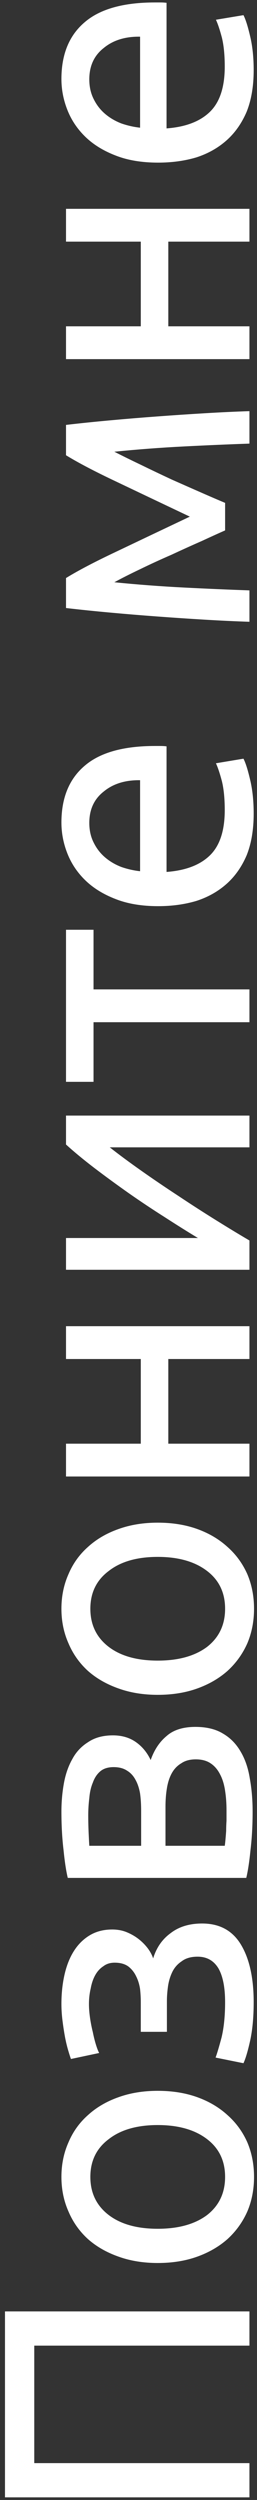 <?xml version="1.0" encoding="UTF-8"?> <svg xmlns="http://www.w3.org/2000/svg" width="51" height="496" viewBox="0 0 51 496" fill="none"><rect x="0" y="0" width="51" height="496" fill="#333333" stroke="none"/> <path d="M0.99 458.59L49.5 458.59L49.5 465.38L6.8 465.38L6.8 488.69L49.5 488.69L49.5 495.48L0.99 495.48L0.99 458.59ZM31.3 414.825C34.193 414.825 36.807 415.245 39.14 416.085C41.473 416.925 43.48 418.115 45.16 419.655C46.84 421.148 48.147 422.945 49.08 425.045C49.967 427.145 50.41 429.431 50.41 431.905C50.41 434.378 49.967 436.665 49.08 438.765C48.147 440.865 46.84 442.685 45.16 444.225C43.48 445.718 41.473 446.885 39.14 447.725C36.807 448.565 34.193 448.985 31.3 448.985C28.453 448.985 25.863 448.565 23.53 447.725C21.15 446.885 19.12 445.718 17.44 444.225C15.76 442.685 14.477 440.865 13.59 438.765C12.657 436.665 12.19 434.378 12.19 431.905C12.19 429.431 12.657 427.145 13.59 425.045C14.477 422.945 15.76 421.148 17.44 419.655C19.12 418.115 21.15 416.925 23.53 416.085C25.863 415.245 28.453 414.825 31.3 414.825ZM31.3 421.615C27.193 421.615 23.95 422.548 21.57 424.415C19.143 426.235 17.93 428.731 17.93 431.905C17.93 435.078 19.143 437.598 21.57 439.465C23.95 441.285 27.193 442.195 31.3 442.195C35.407 442.195 38.673 441.285 41.1 439.465C43.48 437.598 44.67 435.078 44.67 431.905C44.67 428.731 43.48 426.235 41.1 424.415C38.673 422.548 35.407 421.615 31.3 421.615ZM12.19 397.588C12.19 395.488 12.4 393.528 12.82 391.708C13.24 389.888 13.87 388.324 14.71 387.018C15.55 385.711 16.6 384.684 17.86 383.938C19.12 383.191 20.59 382.818 22.27 382.818C23.343 382.818 24.323 383.004 25.21 383.378C26.097 383.751 26.89 384.218 27.59 384.778C28.29 385.338 28.897 385.968 29.41 386.668C29.877 387.321 30.203 387.951 30.39 388.558C31.043 386.411 32.21 384.731 33.89 383.518C35.523 382.258 37.6 381.628 40.12 381.628C43.573 381.628 46.14 383.028 47.82 385.828C49.5 388.628 50.34 392.431 50.34 397.238C50.34 400.178 50.107 402.721 49.64 404.868C49.173 406.968 48.73 408.461 48.31 409.348L42.78 408.228C43.06 407.481 43.457 406.151 43.97 404.238C44.437 402.278 44.67 399.944 44.67 397.238C44.67 394.298 44.227 392.058 43.34 390.518C42.407 388.978 41.03 388.208 39.21 388.208C37.903 388.208 36.853 388.511 36.06 389.118C35.22 389.678 34.59 390.401 34.17 391.288C33.75 392.174 33.47 393.131 33.33 394.158C33.19 395.184 33.12 396.141 33.12 397.028L33.12 403.118L27.94 403.118L27.94 397.238C27.94 396.398 27.893 395.534 27.8 394.648C27.66 393.714 27.403 392.874 27.03 392.128C26.657 391.334 26.143 390.681 25.49 390.168C24.79 389.654 23.88 389.398 22.76 389.398C21.873 389.398 21.127 389.631 20.52 390.098C19.867 390.518 19.33 391.101 18.91 391.848C18.49 392.594 18.187 393.481 18 394.508C17.767 395.488 17.65 396.514 17.65 397.588C17.65 398.428 17.72 399.338 17.86 400.318C18 401.298 18.187 402.254 18.42 403.188C18.607 404.121 18.817 404.961 19.05 405.708C19.283 406.454 19.493 406.991 19.68 407.318L14.08 408.508C13.94 408.134 13.753 407.551 13.52 406.758C13.287 405.964 13.077 405.078 12.89 404.098C12.703 403.071 12.54 401.998 12.4 400.878C12.26 399.758 12.19 398.661 12.19 397.588ZM44.6 366.21C44.647 365.93 44.693 365.533 44.74 365.02C44.787 364.506 44.833 363.923 44.88 363.27C44.88 362.616 44.903 361.94 44.95 361.24C44.95 360.493 44.95 359.793 44.95 359.14C44.95 357.786 44.857 356.503 44.67 355.29C44.483 354.03 44.157 352.956 43.69 352.07C43.223 351.136 42.617 350.413 41.87 349.9C41.077 349.34 40.073 349.06 38.86 349.06C37.693 349.06 36.737 349.316 35.99 349.83C35.197 350.296 34.567 350.95 34.1 351.79C33.633 352.63 33.307 353.633 33.12 354.8C32.933 355.92 32.84 357.133 32.84 358.44L32.84 366.21L44.6 366.21ZM28.01 359.28C28.01 358.02 27.94 356.876 27.8 355.85C27.613 354.776 27.31 353.866 26.89 353.12C26.47 352.326 25.91 351.72 25.21 351.3C24.51 350.833 23.623 350.6 22.55 350.6C21.43 350.6 20.543 350.88 19.89 351.44C19.237 352 18.747 352.746 18.42 353.68C18.047 354.566 17.813 355.593 17.72 356.76C17.58 357.88 17.51 359.023 17.51 360.19C17.51 361.263 17.533 362.36 17.58 363.48C17.627 364.553 17.673 365.463 17.72 366.21L28.01 366.21L28.01 359.28ZM50.13 359.42C50.13 362.173 49.99 364.716 49.71 367.05C49.477 369.383 49.197 371.226 48.87 372.58L13.45 372.58C13.123 371.226 12.843 369.383 12.61 367.05C12.33 364.716 12.19 362.173 12.19 359.42C12.19 357.506 12.353 355.64 12.68 353.82C13.007 352 13.567 350.39 14.36 348.99C15.107 347.59 16.157 346.47 17.51 345.63C18.817 344.743 20.45 344.3 22.41 344.3C24.183 344.3 25.7 344.743 26.96 345.63C28.22 346.516 29.2 347.706 29.9 349.2C30.6 347.193 31.65 345.606 33.05 344.44C34.403 343.226 36.317 342.62 38.79 342.62C40.983 342.62 42.803 343.063 44.25 343.95C45.697 344.79 46.863 345.98 47.75 347.52C48.637 349.013 49.243 350.786 49.57 352.84C49.943 354.893 50.13 357.086 50.13 359.42ZM31.3 302.1C34.193 302.1 36.807 302.52 39.14 303.36C41.473 304.2 43.48 305.39 45.16 306.93C46.84 308.423 48.147 310.22 49.08 312.32C49.967 314.42 50.41 316.707 50.41 319.18C50.41 321.653 49.967 323.94 49.08 326.04C48.147 328.14 46.84 329.96 45.16 331.5C43.48 332.993 41.473 334.16 39.14 335C36.807 335.84 34.193 336.26 31.3 336.26C28.453 336.26 25.863 335.84 23.53 335C21.15 334.16 19.12 332.993 17.44 331.5C15.76 329.96 14.477 328.14 13.59 326.04C12.657 323.94 12.19 321.653 12.19 319.18C12.19 316.707 12.657 314.42 13.59 312.32C14.477 310.22 15.76 308.423 17.44 306.93C19.12 305.39 21.15 304.2 23.53 303.36C25.863 302.52 28.453 302.1 31.3 302.1ZM31.3 308.89C27.193 308.89 23.95 309.823 21.57 311.69C19.143 313.51 17.93 316.007 17.93 319.18C17.93 322.353 19.143 324.873 21.57 326.74C23.95 328.56 27.193 329.47 31.3 329.47C35.407 329.47 38.673 328.56 41.1 326.74C43.48 324.873 44.67 322.353 44.67 319.18C44.67 316.007 43.48 313.51 41.1 311.69C38.673 309.823 35.407 308.89 31.3 308.89ZM49.5 263.121L49.5 269.631L33.4 269.631L33.4 286.431L49.5 286.431L49.5 292.941L13.1 292.941L13.1 286.431L27.94 286.431L27.94 269.631L13.1 269.631L13.1 263.121L49.5 263.121ZM13.1 221.335L49.5 221.335L49.5 227.635L21.78 227.635C23.553 229.035 25.63 230.575 28.01 232.255C30.39 233.935 32.863 235.615 35.43 237.295C37.95 238.975 40.447 240.585 42.92 242.125C45.393 243.665 47.587 244.995 49.5 246.115L49.5 251.925L13.1 251.925L13.1 245.625L39.28 245.625C37.273 244.412 35.08 243.035 32.7 241.495C30.273 239.955 27.893 238.369 25.56 236.735C23.18 235.055 20.917 233.399 18.77 231.765C16.577 230.085 14.687 228.522 13.1 227.075L13.1 221.335ZM13.1 184.468L18.56 184.468L18.56 196.298L49.5 196.298L49.5 202.808L18.56 202.808L18.56 214.638L13.1 214.638L13.1 184.468ZM31.37 179.785C28.15 179.785 25.35 179.319 22.97 178.385C20.543 177.452 18.537 176.215 16.95 174.675C15.363 173.135 14.173 171.362 13.38 169.355C12.587 167.349 12.19 165.295 12.19 163.195C12.19 158.295 13.73 154.539 16.81 151.925C19.843 149.312 24.487 148.005 30.74 148.005C31.02 148.005 31.393 148.005 31.86 148.005C32.28 148.005 32.677 148.029 33.05 148.075L33.05 172.995C36.83 172.715 39.7 171.619 41.66 169.705C43.62 167.792 44.6 164.805 44.6 160.745C44.6 158.459 44.413 156.545 44.04 155.005C43.62 153.419 43.223 152.229 42.85 151.435L48.31 150.525C48.73 151.319 49.173 152.719 49.64 154.725C50.107 156.685 50.34 158.925 50.34 161.445C50.34 164.619 49.873 167.372 48.94 169.705C47.96 171.992 46.63 173.882 44.95 175.375C43.27 176.869 41.287 177.989 39 178.735C36.667 179.435 34.123 179.785 31.37 179.785ZM27.8 154.795C24.86 154.749 22.457 155.495 20.59 157.035C18.677 158.529 17.72 160.605 17.72 163.265C17.72 164.759 18.023 166.089 18.63 167.255C19.19 168.375 19.937 169.332 20.87 170.125C21.803 170.919 22.877 171.549 24.09 172.015C25.303 172.435 26.54 172.715 27.8 172.855L27.8 154.795ZM22.69 115.523C27.31 115.989 31.93 116.339 36.55 116.573C41.123 116.806 45.44 116.993 49.5 117.133L49.5 123.363C46.653 123.269 43.69 123.129 40.61 122.943C37.483 122.756 34.357 122.546 31.23 122.313C28.057 122.079 24.953 121.823 21.92 121.543C18.84 121.263 15.9 120.959 13.1 120.633L13.1 114.683C15.527 113.189 18.863 111.439 23.11 109.433C27.31 107.426 32.163 105.116 37.67 102.503C32.163 99.889 27.31 97.579 23.11 95.573C18.863 93.566 15.527 91.816 13.1 90.323L13.1 84.303C15.9 83.976 18.84 83.673 21.92 83.393C24.953 83.113 28.057 82.856 31.23 82.623C34.357 82.389 37.483 82.179 40.61 81.993C43.69 81.806 46.653 81.666 49.5 81.573L49.5 88.013C45.44 88.153 41.123 88.339 36.55 88.573C31.93 88.806 27.31 89.156 22.69 89.623C24.137 90.369 25.887 91.233 27.94 92.213C29.947 93.193 32 94.173 34.1 95.153C36.2 96.086 38.207 96.973 40.12 97.813C42.033 98.653 43.55 99.306 44.67 99.773L44.67 105.233C43.503 105.746 41.963 106.446 40.05 107.333C38.137 108.173 36.13 109.083 34.03 110.063C31.883 110.996 29.807 111.953 27.8 112.933C25.747 113.913 24.043 114.776 22.69 115.523ZM49.5 41.432L49.5 47.942L33.4 47.942L33.4 64.742L49.5 64.742L49.5 71.252L13.1 71.252L13.1 64.742L27.94 64.742L27.94 47.942L13.1 47.942L13.1 41.432L49.5 41.432ZM31.37 32.266C28.15 32.266 25.35 31.799 22.97 30.866C20.543 29.933 18.537 28.696 16.95 27.156C15.363 25.616 14.173 23.843 13.38 21.836C12.587 19.829 12.19 17.776 12.19 15.676C12.19 10.776 13.73 7.019 16.81 4.406C19.843 1.793 24.487 0.486 30.74 0.486C31.02 0.486 31.393 0.486 31.86 0.486C32.28 0.486 32.677 0.509 33.05 0.556L33.05 25.476C36.83 25.196 39.7 24.099 41.66 22.186C43.62 20.273 44.6 17.286 44.6 13.226C44.6 10.939 44.413 9.026 44.04 7.486C43.62 5.899 43.223 4.709 42.85 3.916L48.31 3.006C48.73 3.799 49.173 5.199 49.64 7.206C50.107 9.166 50.34 11.406 50.34 13.926C50.34 17.099 49.873 19.853 48.94 22.186C47.96 24.473 46.63 26.363 44.95 27.856C43.27 29.349 41.287 30.469 39 31.216C36.667 31.916 34.123 32.266 31.37 32.266ZM27.8 7.276C24.86 7.229 22.457 7.976 20.59 9.516C18.677 11.009 17.72 13.086 17.72 15.746C17.72 17.239 18.023 18.569 18.63 19.736C19.19 20.856 19.937 21.813 20.87 22.606C21.803 23.399 22.877 24.029 24.09 24.496C25.303 24.916 26.54 25.196 27.8 25.336L27.8 7.276Z" fill="white"></path> </svg> 